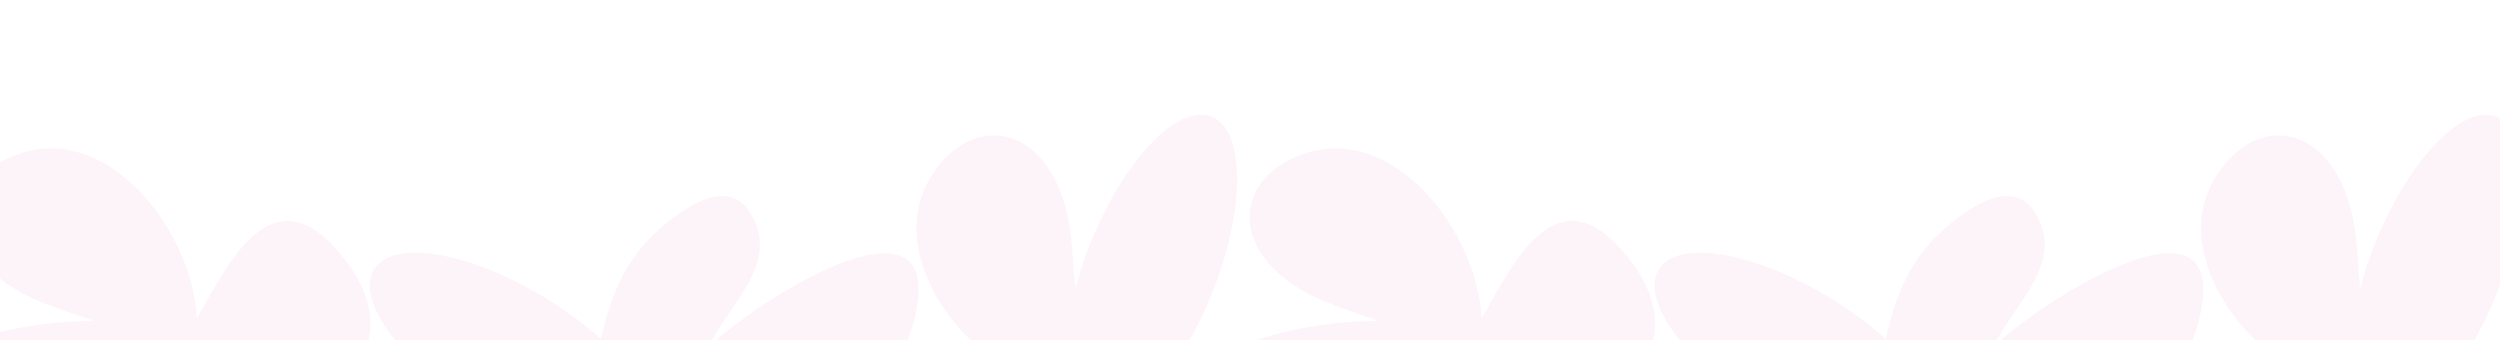 <svg width="1440" height="196" viewBox="0 0 1440 196" fill="none" xmlns="http://www.w3.org/2000/svg">
<path opacity="0.15" fill-rule="evenodd" clip-rule="evenodd" d="M53.95 184.851C44.173 184.816 33.832 185.472 23.231 186.894C-28.168 193.785 -66.259 215.995 -61.807 236.522C-57.355 257.05 -12.098 268.107 39.335 261.261C51.54 259.624 62.994 257.124 73.307 253.988C68.086 278.839 66.256 301.107 77.484 326.384C88.052 350.141 104.347 371.563 125.551 352.476C140.632 338.845 137.362 318.953 134.099 299.111C132.782 291.102 131.467 283.102 131.36 275.524C142.906 307.614 212.674 419.472 231.108 345.389C237.438 319.807 233.489 288.279 217.621 265.157C203.332 244.331 187.46 238.211 170.92 231.832C163.023 228.787 154.974 225.684 146.873 220.893C149.913 221.323 152.907 221.817 155.85 222.303C173.423 225.206 189.163 227.805 201.94 214.556C218.097 197.796 216.392 173.822 201.092 152.718C161.416 97.928 135.686 143.707 117.144 176.697C115.861 178.981 114.611 181.204 113.394 183.328C110.716 132.709 63.566 72.928 13.583 87.751C-33.635 101.804 -34.446 153.626 30.402 176.539L53.95 184.851Z" fill="#D50C8B" fill-opacity="0.3"/>
<path opacity="0.15" fill-rule="evenodd" clip-rule="evenodd" d="M619.372 166.244C621.869 156.792 625.179 146.973 629.296 137.101C649.255 89.237 680.567 58.193 699.243 67.806C717.919 77.419 716.886 123.995 696.961 171.904C692.222 183.269 686.842 193.686 681.144 202.836C706.498 204.225 728.482 208.221 749.991 225.608C770.204 241.965 786.679 263.249 762.754 278.79C745.684 289.83 727.317 281.523 708.995 273.236C701.6 269.891 694.212 266.55 686.921 264.485C714.929 283.944 804.918 380.285 728.588 378.917C702.24 378.409 672.808 366.435 654.581 345.124C638.163 325.932 636.359 309.016 634.479 291.389C633.581 282.973 632.666 274.395 630.136 265.33C629.764 268.378 629.467 271.398 629.175 274.366C627.43 292.091 625.867 307.968 609.762 316.88C589.392 328.149 566.676 320.297 550.251 300.056C507.597 247.552 558.475 234.547 595.14 225.175C597.679 224.527 600.149 223.895 602.516 223.269C554.315 207.581 508.774 146.566 536.029 102.122C561.823 60.15 612.09 72.779 617.438 141.348L619.372 166.244Z" fill="#D50C8B" fill-opacity="0.3"/>
<path opacity="0.15" fill-rule="evenodd" clip-rule="evenodd" d="M793.95 184.851C784.173 184.816 773.832 185.472 763.231 186.894C711.832 193.785 673.741 215.995 678.193 236.522C682.645 257.05 727.902 268.107 779.335 261.261C791.54 259.624 802.994 257.124 813.307 253.988C808.086 278.839 806.256 301.107 817.484 326.384C828.052 350.141 844.347 371.563 865.551 352.476C880.632 338.845 877.362 318.953 874.099 299.111C872.782 291.102 871.467 283.102 871.36 275.524C882.906 307.614 952.674 419.472 971.108 345.389C977.438 319.807 973.489 288.279 957.621 265.157C943.332 244.331 927.46 238.211 910.92 231.832C903.023 228.787 894.974 225.684 886.873 220.893C889.913 221.323 892.907 221.817 895.85 222.303C913.423 225.206 929.163 227.805 941.94 214.556C958.097 197.796 956.392 173.822 941.092 152.718C901.416 97.928 875.686 143.707 857.144 176.697C855.861 178.981 854.611 181.204 853.394 183.328C850.716 132.709 803.566 72.928 753.583 87.751C706.365 101.804 705.554 153.626 770.402 176.539L793.95 184.851Z" fill="#D50C8B" fill-opacity="0.3"/>
<path opacity="0.15" fill-rule="evenodd" clip-rule="evenodd" d="M1359.37 166.244C1361.87 156.792 1365.18 146.973 1369.3 137.101C1389.26 89.237 1420.57 58.193 1439.24 67.806C1457.92 77.419 1456.89 123.995 1436.96 171.904C1432.22 183.269 1426.84 193.686 1421.14 202.836C1446.5 204.225 1468.48 208.221 1489.99 225.608C1510.2 241.965 1526.68 263.249 1502.75 278.79C1485.68 289.83 1467.32 281.523 1449 273.236C1441.6 269.891 1434.21 266.55 1426.92 264.485C1454.93 283.944 1544.92 380.285 1468.59 378.917C1442.24 378.409 1412.81 366.435 1394.58 345.124C1378.16 325.932 1376.36 309.016 1374.48 291.389C1373.58 282.973 1372.67 274.395 1370.14 265.33C1369.76 268.378 1369.47 271.398 1369.18 274.366C1367.43 292.091 1365.87 307.968 1349.76 316.88C1329.39 328.149 1306.68 320.297 1290.25 300.056C1247.6 247.552 1298.48 234.547 1335.14 225.175C1337.68 224.527 1340.15 223.895 1342.52 223.269C1294.32 207.581 1248.77 146.566 1276.03 102.122C1301.82 60.15 1352.09 72.779 1357.44 141.348L1359.37 166.244Z" fill="#D50C8B" fill-opacity="0.3"/>
<path opacity="0.15" fill-rule="evenodd" clip-rule="evenodd" d="M1086.12 195.199C1091.89 170.471 1099.64 149.515 1120.5 131.352C1140.12 114.286 1163.94 101.758 1175.09 128.018C1183 146.745 1171.63 163.391 1160.29 179.995C1155.71 186.697 1151.14 193.393 1147.84 200.215C1171.86 176.011 1282.37 104.119 1267.77 179.052C1262.69 204.911 1245.79 231.817 1221.63 246.066C1199.88 258.902 1182.91 257.741 1165.23 256.532C1156.78 255.954 1148.17 255.366 1138.81 256.284C1141.74 257.179 1144.67 257.996 1147.54 258.799C1164.69 263.596 1180.06 267.892 1186.04 285.299C1193.6 307.317 1181.92 328.324 1159.13 340.985C1100.02 373.874 1096.05 321.51 1093.19 283.775C1092.99 281.162 1092.8 278.62 1092.59 276.18C1068.77 320.925 1000.77 355.178 961.738 320.62C924.883 287.93 946.049 240.619 1014.5 247.259L1039.36 249.678C1030.48 245.577 1021.39 240.613 1012.38 234.844C968.711 206.877 943.575 170.65 956.285 153.927C968.996 137.204 1014.68 146.309 1058.41 174.251C1068.78 180.892 1078.1 187.998 1086.12 195.199Z" fill="#D50C8B" fill-opacity="0.3"/>
<path opacity="0.15" fill-rule="evenodd" clip-rule="evenodd" d="M346.121 195.199C351.892 170.471 359.644 149.515 380.503 131.352C400.121 114.286 423.942 101.758 435.093 128.018C443.001 146.745 431.63 163.391 420.287 179.995C415.709 186.697 411.136 193.393 407.837 200.215C431.863 176.011 542.367 104.119 527.766 179.052C522.69 204.911 505.787 231.817 481.634 246.066C459.883 258.902 442.911 257.741 425.225 256.532C416.781 255.954 408.175 255.366 398.808 256.284C401.745 257.179 404.667 257.996 407.54 258.799C424.693 263.596 440.057 267.892 446.038 285.299C453.597 307.317 441.921 328.324 419.135 340.985C360.022 373.874 356.049 321.51 353.187 283.775C352.989 281.162 352.796 278.62 352.59 276.18C328.771 320.925 260.774 355.178 221.738 320.62C184.883 287.93 206.049 240.619 274.504 247.259L299.358 249.678C290.483 245.577 281.388 240.613 272.382 234.844C228.711 206.877 203.575 170.65 216.285 153.927C228.996 137.204 274.685 146.309 318.406 174.251C328.775 180.892 338.1 187.998 346.121 195.199Z" fill="#D50C8B" fill-opacity="0.3"/>
</svg>
